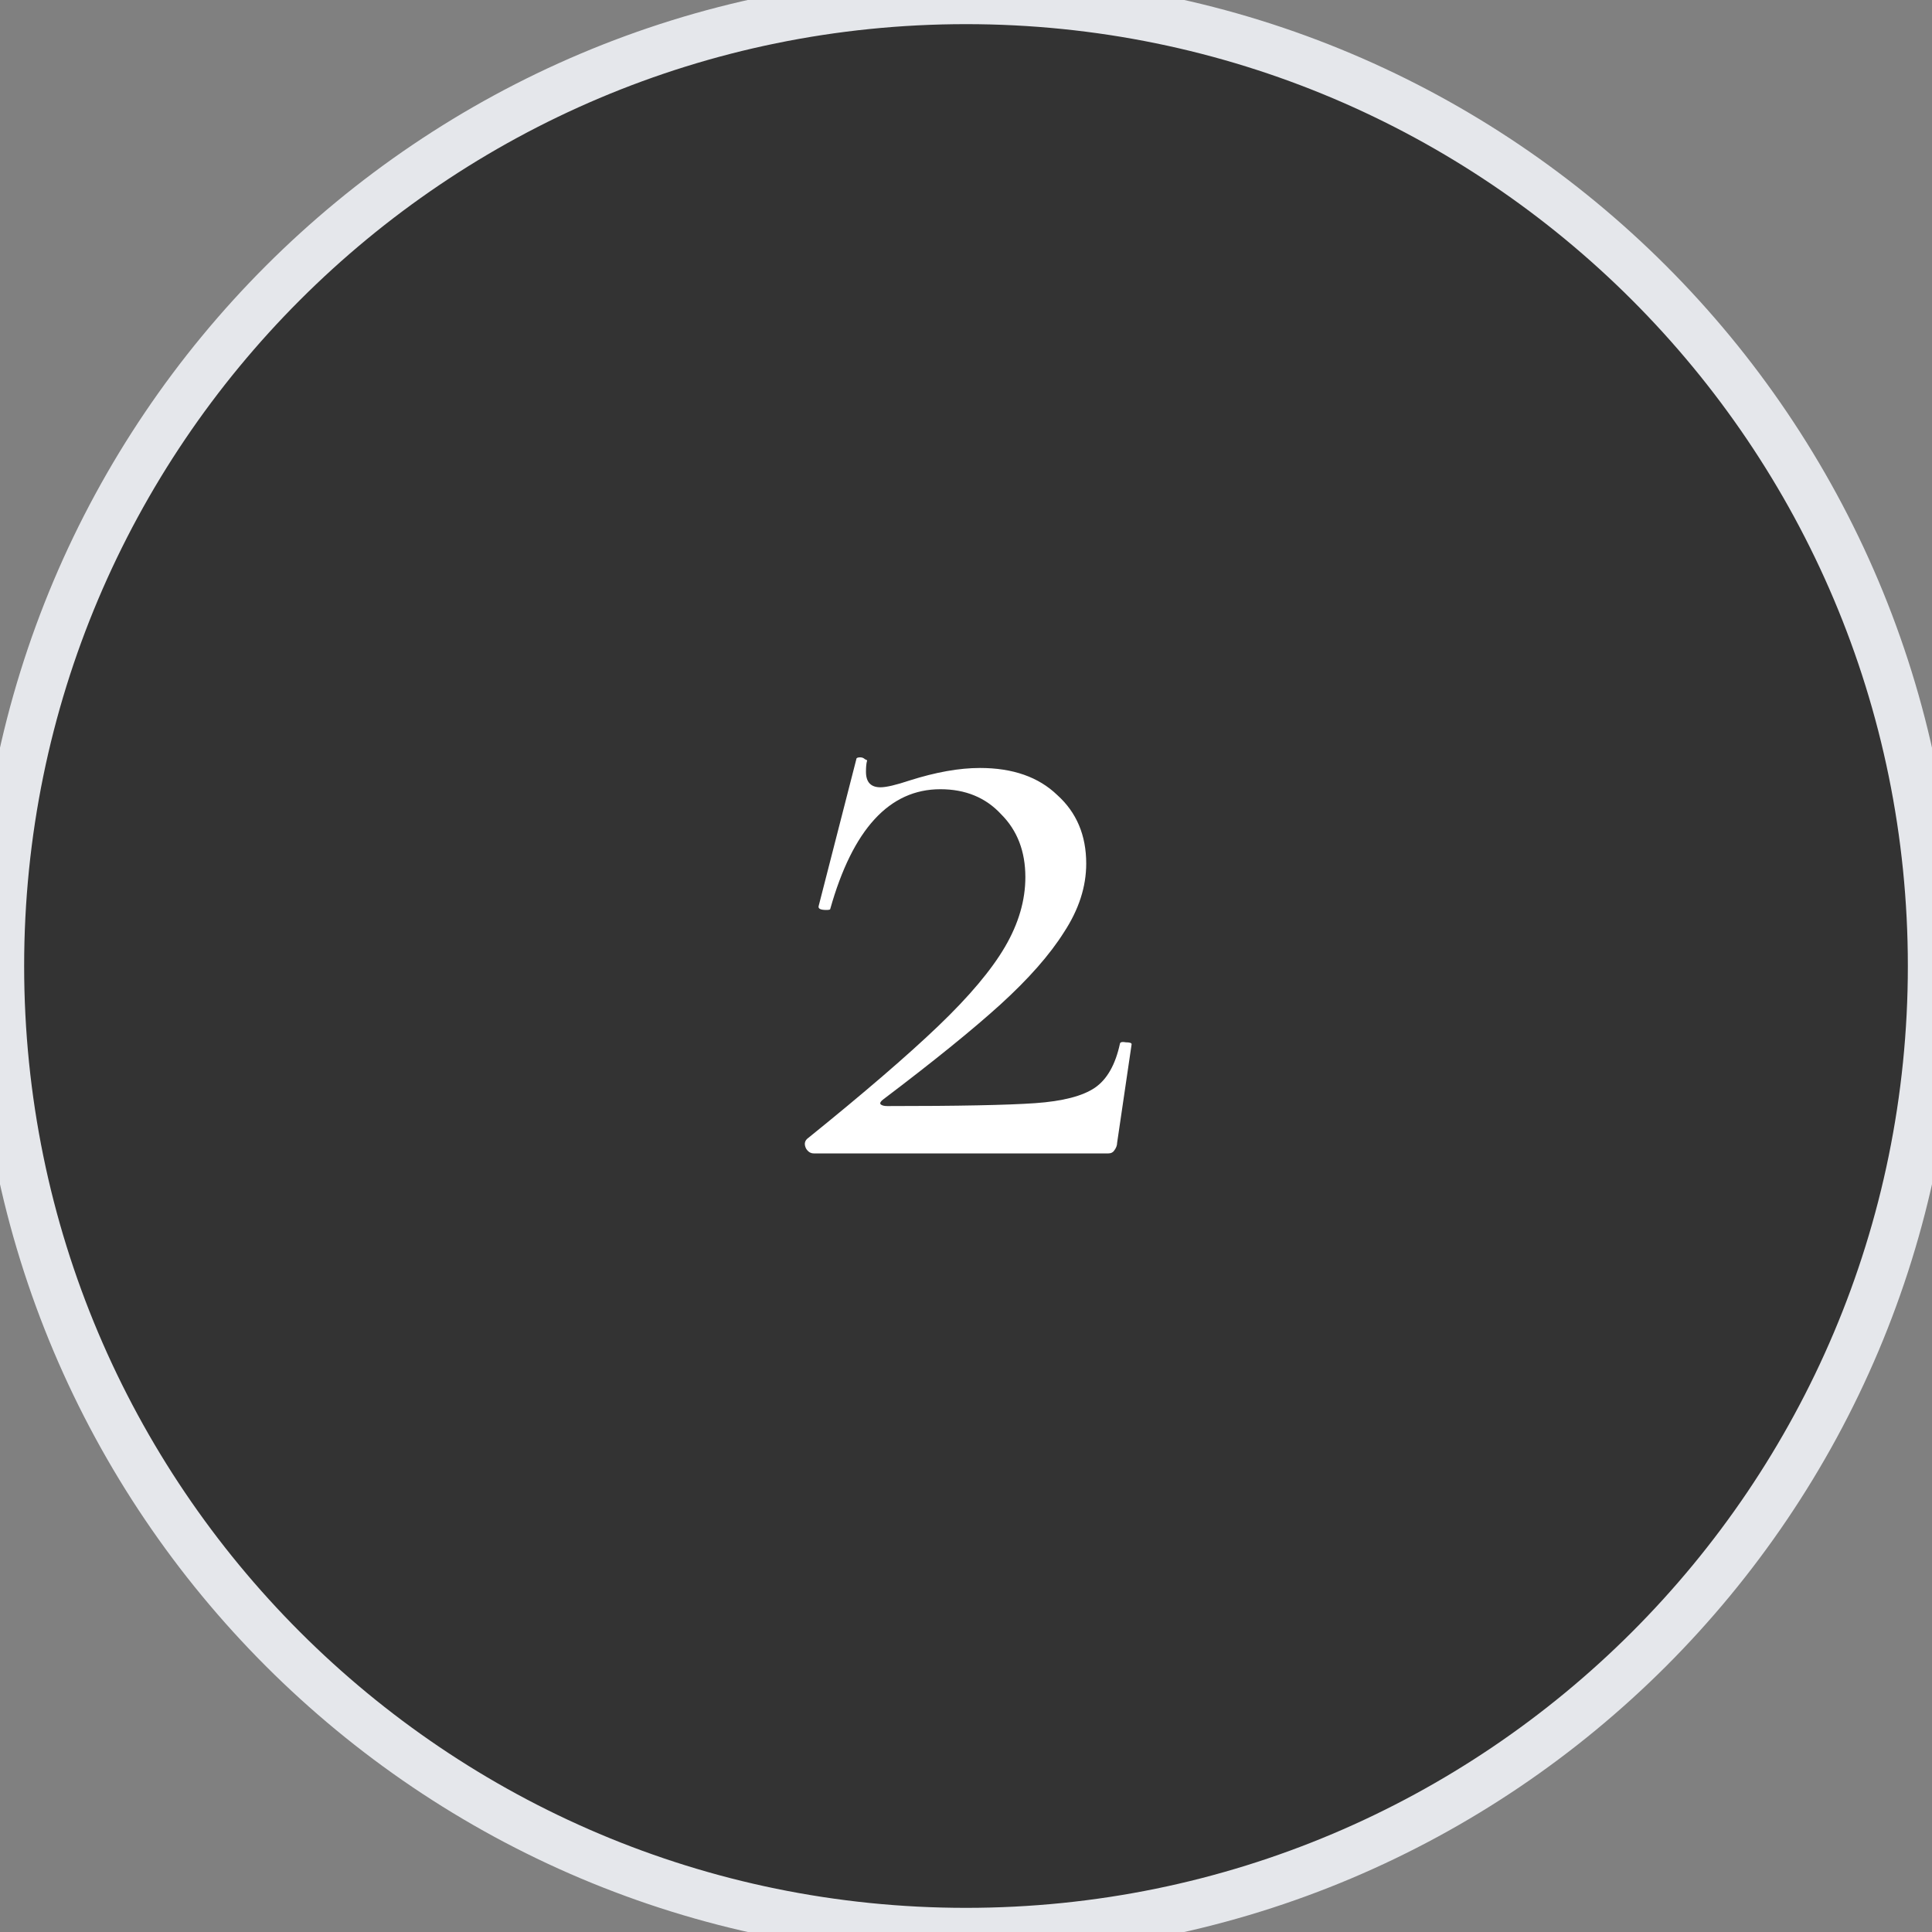 <svg width="40" height="40" viewBox="0 0 40 40" fill="none" xmlns="http://www.w3.org/2000/svg">
<rect x="0" y="0" width="40" height="40" fill="#808080" stroke="none"/>
<path d="M20 0C31.046 0 40 8.954 40 20C40 31.046 31.046 40 20 40C8.954 40 0 31.046 0 20C0 8.954 8.954 0 20 0Z" fill="#333333"/>
<path d="M20 0C31.046 0 40 8.954 40 20C40 31.046 31.046 40 20 40C8.954 40 0 31.046 0 20C0 8.954 8.954 0 20 0Z" stroke="#E5E7EB"/>
<path d="M16.709 23.58C17.882 22.633 18.789 21.853 19.429 21.24C20.069 20.627 20.529 20.08 20.809 19.6C21.089 19.12 21.229 18.64 21.229 18.16C21.229 17.627 21.062 17.193 20.729 16.86C20.409 16.513 19.989 16.34 19.469 16.34C18.415 16.34 17.655 17.166 17.189 18.82C17.189 18.833 17.162 18.84 17.109 18.84C16.989 18.84 16.935 18.813 16.949 18.76L17.729 15.72C17.729 15.693 17.755 15.68 17.809 15.68C17.849 15.68 17.882 15.693 17.909 15.72C17.949 15.733 17.962 15.746 17.949 15.76C17.935 15.813 17.929 15.886 17.929 15.98C17.929 16.193 18.029 16.3 18.229 16.3C18.349 16.3 18.549 16.253 18.829 16.16C19.375 15.986 19.862 15.9 20.289 15.9C20.969 15.9 21.502 16.087 21.889 16.46C22.289 16.82 22.489 17.293 22.489 17.88C22.489 18.36 22.335 18.833 22.029 19.3C21.735 19.767 21.295 20.267 20.709 20.8C20.135 21.32 19.329 21.973 18.289 22.76C18.235 22.8 18.215 22.833 18.229 22.86C18.255 22.887 18.302 22.9 18.369 22.9C19.835 22.9 20.855 22.88 21.429 22.84C22.002 22.8 22.415 22.693 22.669 22.52C22.922 22.346 23.095 22.04 23.189 21.6C23.202 21.573 23.242 21.567 23.309 21.58C23.389 21.58 23.429 21.593 23.429 21.62L23.129 23.66C23.129 23.713 23.109 23.767 23.069 23.82C23.042 23.86 23.002 23.88 22.949 23.88H16.849C16.782 23.88 16.729 23.846 16.689 23.78C16.649 23.7 16.655 23.633 16.709 23.58Z" fill="white"/>
</svg>

